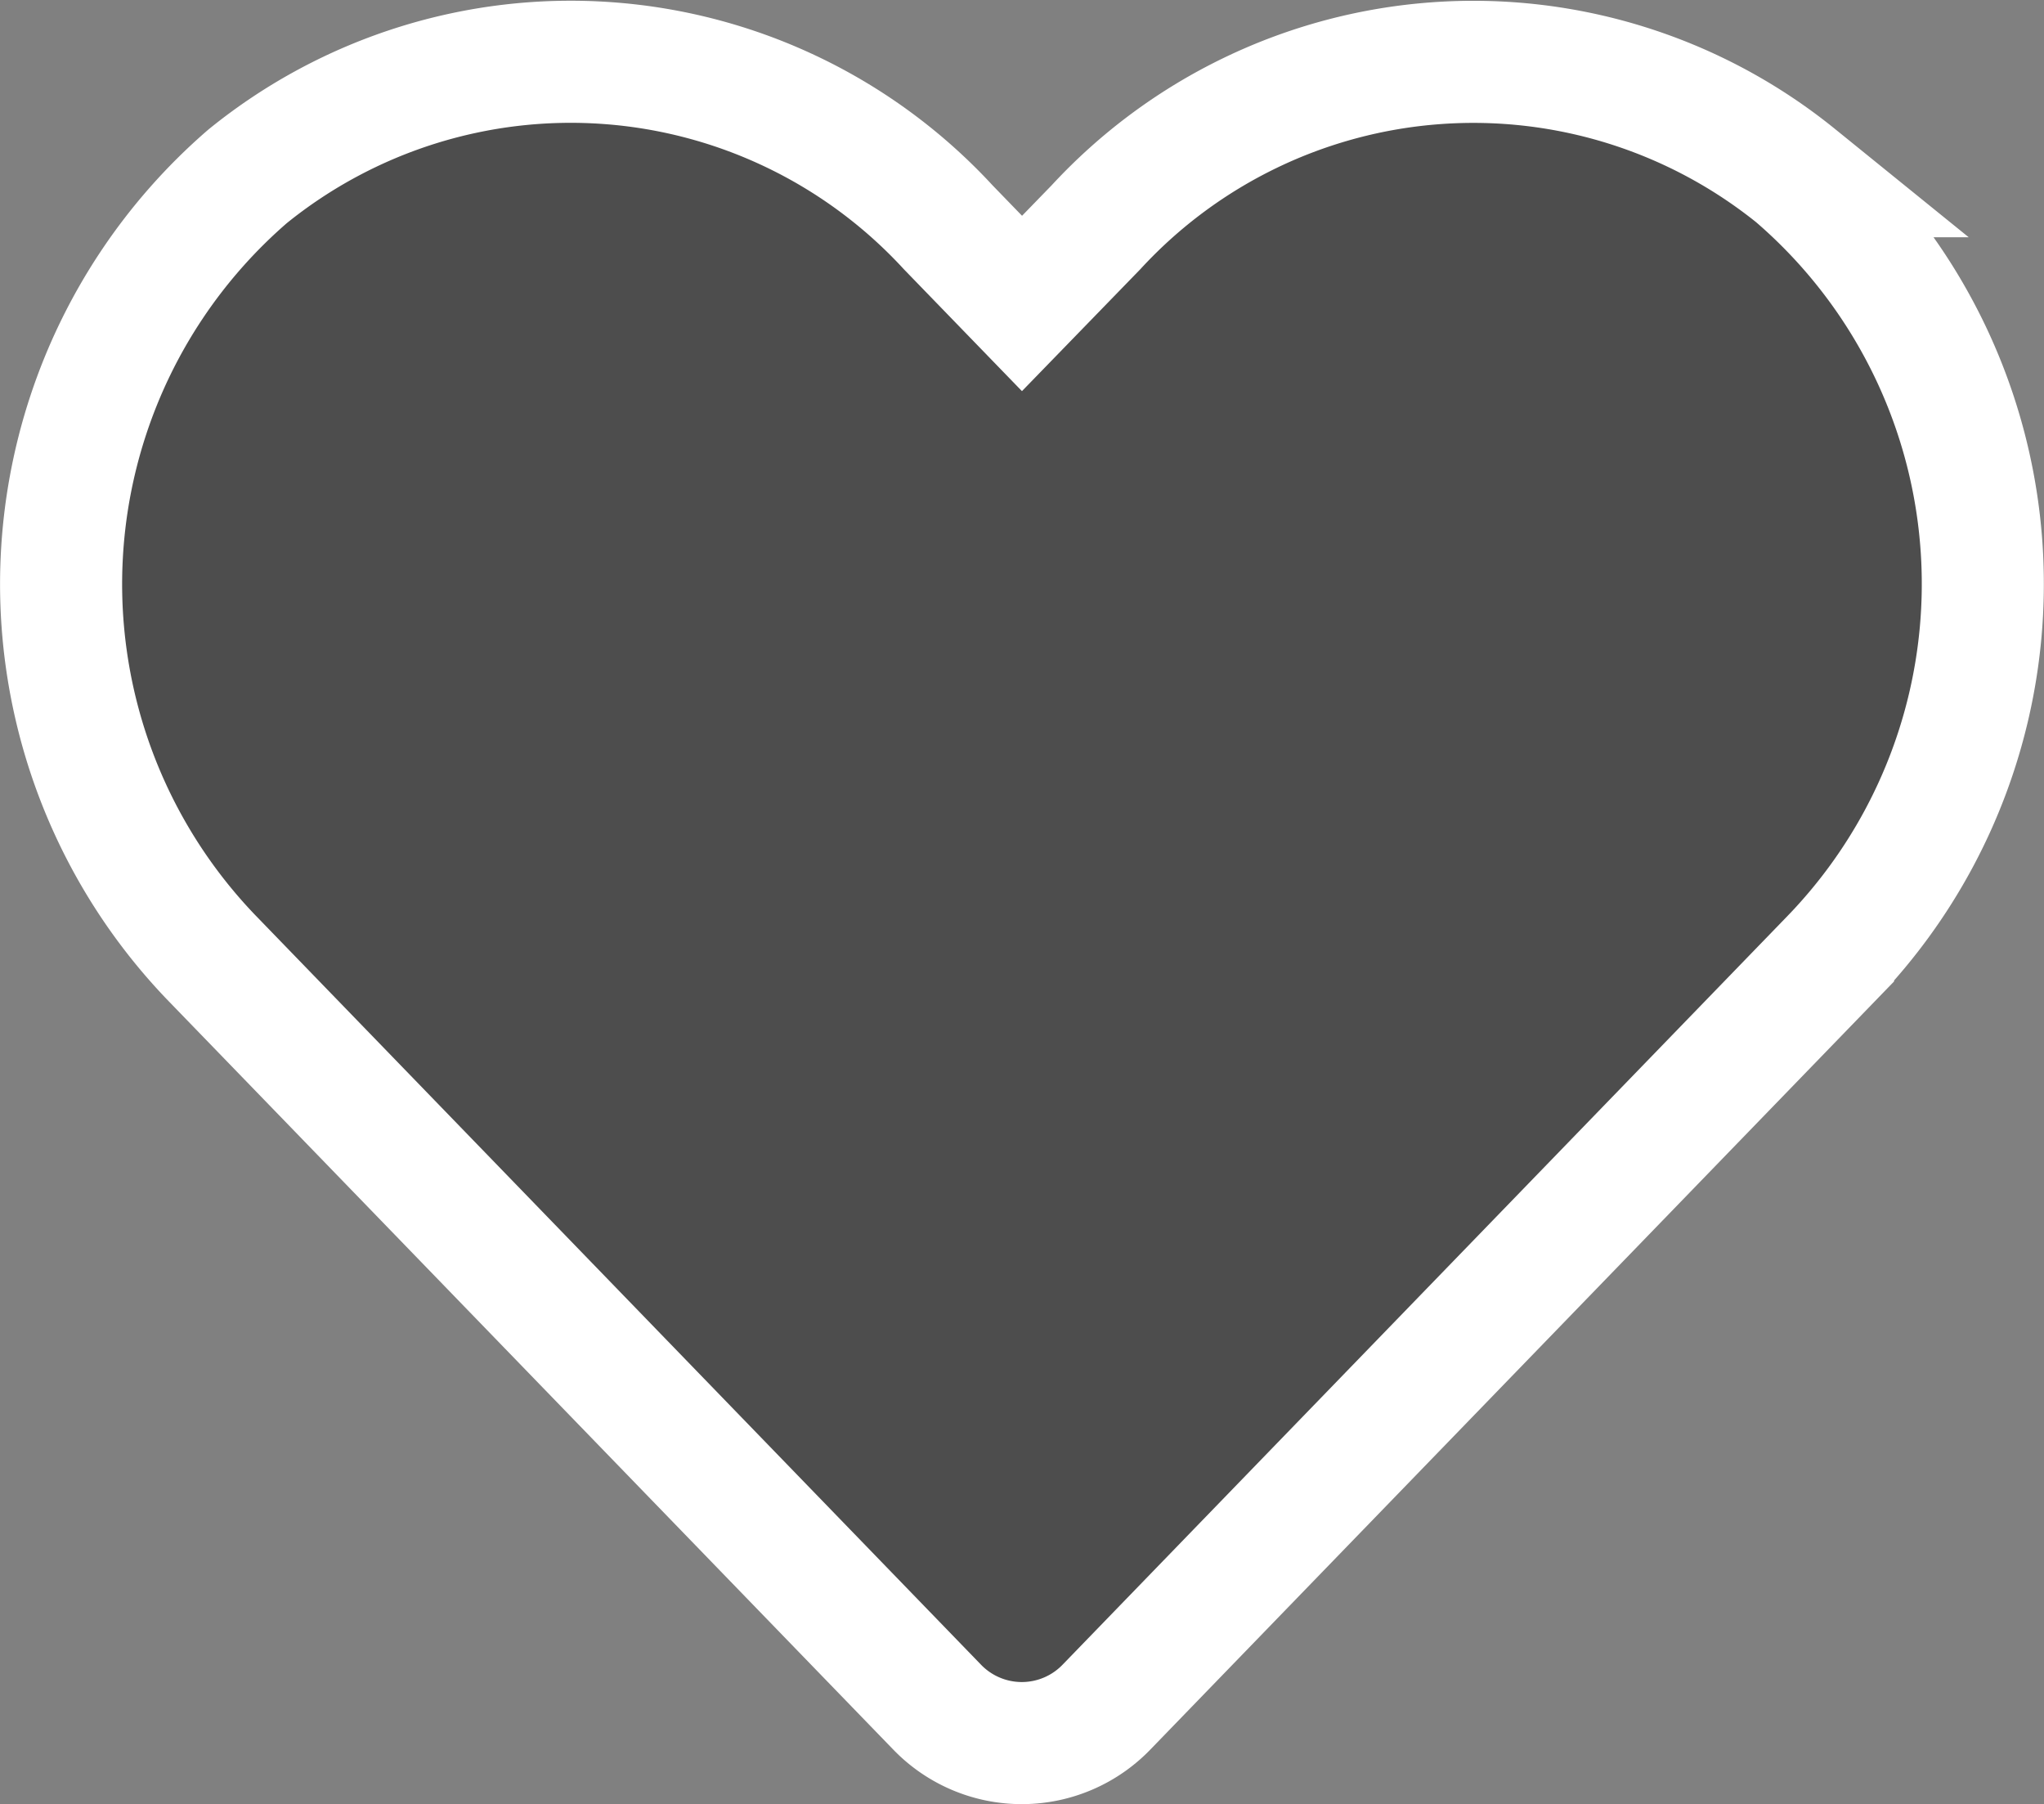 <svg xmlns="http://www.w3.org/2000/svg" width="25.116" height="22.165" viewBox="0 0 25.116 22.165">
  <rect x="0" y="0" width="25.116" height="22.165" fill="#808080" stroke="none"/>
  <path id="non_active_heart" data-name="non active heart" d="M21.321,3.66a6.307,6.307,0,0,0-8.606.627l-.909.936L10.9,4.288A6.306,6.306,0,0,0,2.292,3.66a6.622,6.622,0,0,0-.457,9.588l8.924,9.215a1.446,1.446,0,0,0,2.089,0l8.924-9.215a6.618,6.618,0,0,0-.452-9.588Z" transform="translate(0.752 -1.495)" fill="rgba(0,0,0,0.4)" stroke="#fff" stroke-width="1.5"/>
</svg>
